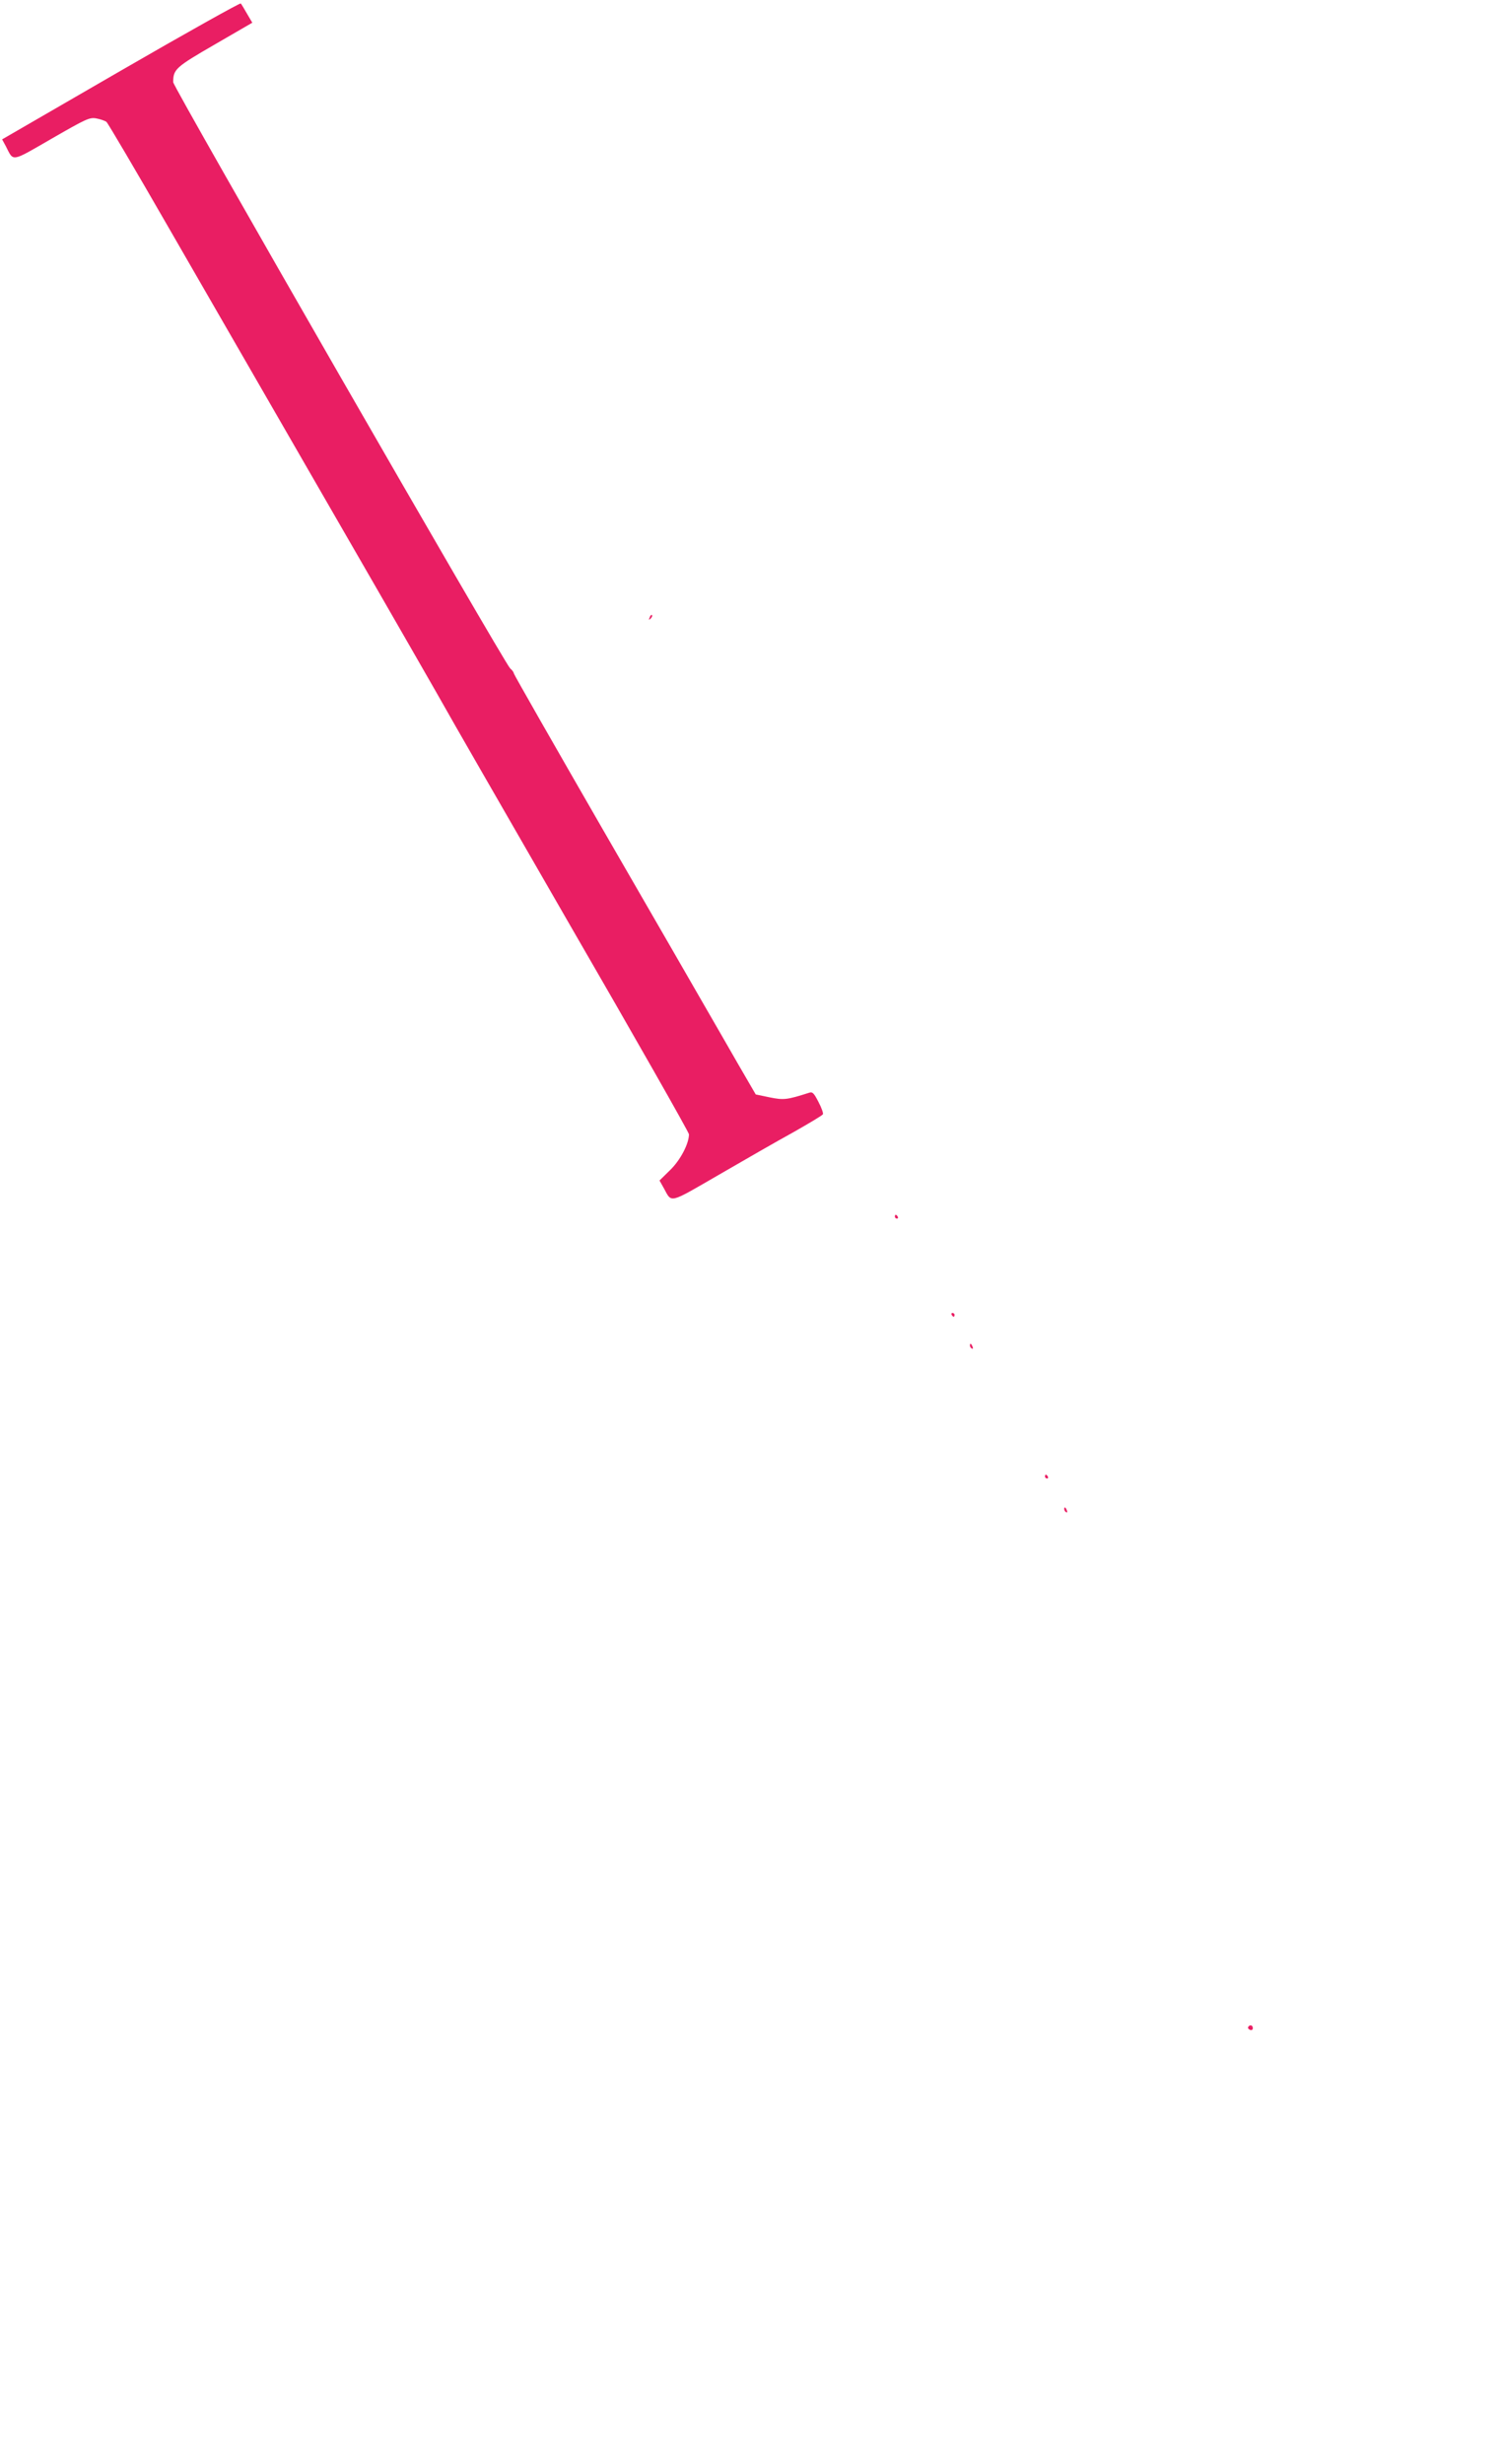 <?xml version="1.0" standalone="no"?>
<!DOCTYPE svg PUBLIC "-//W3C//DTD SVG 20010904//EN"
 "http://www.w3.org/TR/2001/REC-SVG-20010904/DTD/svg10.dtd">
<svg version="1.0" xmlns="http://www.w3.org/2000/svg"
 width="781pt" height="1280pt" viewBox="0 0 781 1280"
 preserveAspectRatio="xMidYMid meet">
<g transform="translate(0,1280) scale(0.1,-0.1)"
fill="#e91e63" stroke="none">
<path d="M628 12433 l-617 -357 19 -35 c42 -82 24 -85 239 39 179 103 196 111
231 105 21 -4 45 -12 53 -18 8 -7 151 -250 319 -542 168 -291 557 -966 865
-1500 308 -533 566 -983 575 -1000 8 -16 297 -518 641 -1115 345 -596 627
-1092 627 -1102 0 -49 -45 -135 -98 -186 l-55 -54 23 -41 c42 -77 23 -81 286
71 131 76 305 176 387 221 81 46 150 87 153 93 3 5 -7 34 -23 64 -23 45 -31
54 -48 48 -116 -37 -132 -39 -206 -24 l-72 15 -90 155 c-49 85 -124 216 -167
290 -42 74 -285 494 -539 934 -253 439 -461 803 -461 808 0 5 -8 17 -19 26
-30 27 -1751 3019 -1751 3045 0 67 12 78 216 196 l195 113 -27 46 c-15 26 -29
50 -33 54 -3 4 -284 -153 -623 -349z"/>
<path d="M3376 9593 c-6 -14 -5 -15 5 -6 7 7 10 15 7 18 -3 3 -9 -2 -12 -12z"/>
<path d="M4650 6480 c0 -5 5 -10 11 -10 5 0 7 5 4 10 -3 6 -8 10 -11 10 -2 0
-4 -4 -4 -10z"/>
<path d="M4945 5970 c3 -5 8 -10 11 -10 2 0 4 5 4 10 0 6 -5 10 -11 10 -5 0
-7 -4 -4 -10z"/>
<path d="M5040 5811 c0 -6 4 -13 10 -16 6 -3 7 1 4 9 -7 18 -14 21 -14 7z"/>
<path d="M5430 5130 c0 -5 5 -10 11 -10 5 0 7 5 4 10 -3 6 -8 10 -11 10 -2 0
-4 -4 -4 -10z"/>
<path d="M5530 4961 c0 -6 4 -13 10 -16 6 -3 7 1 4 9 -7 18 -14 21 -14 7z"/>
<path d="M6486 2271 c-3 -5 1 -11 9 -15 9 -3 15 0 15 9 0 16 -16 20 -24 6z"/>
</g>
</svg>
